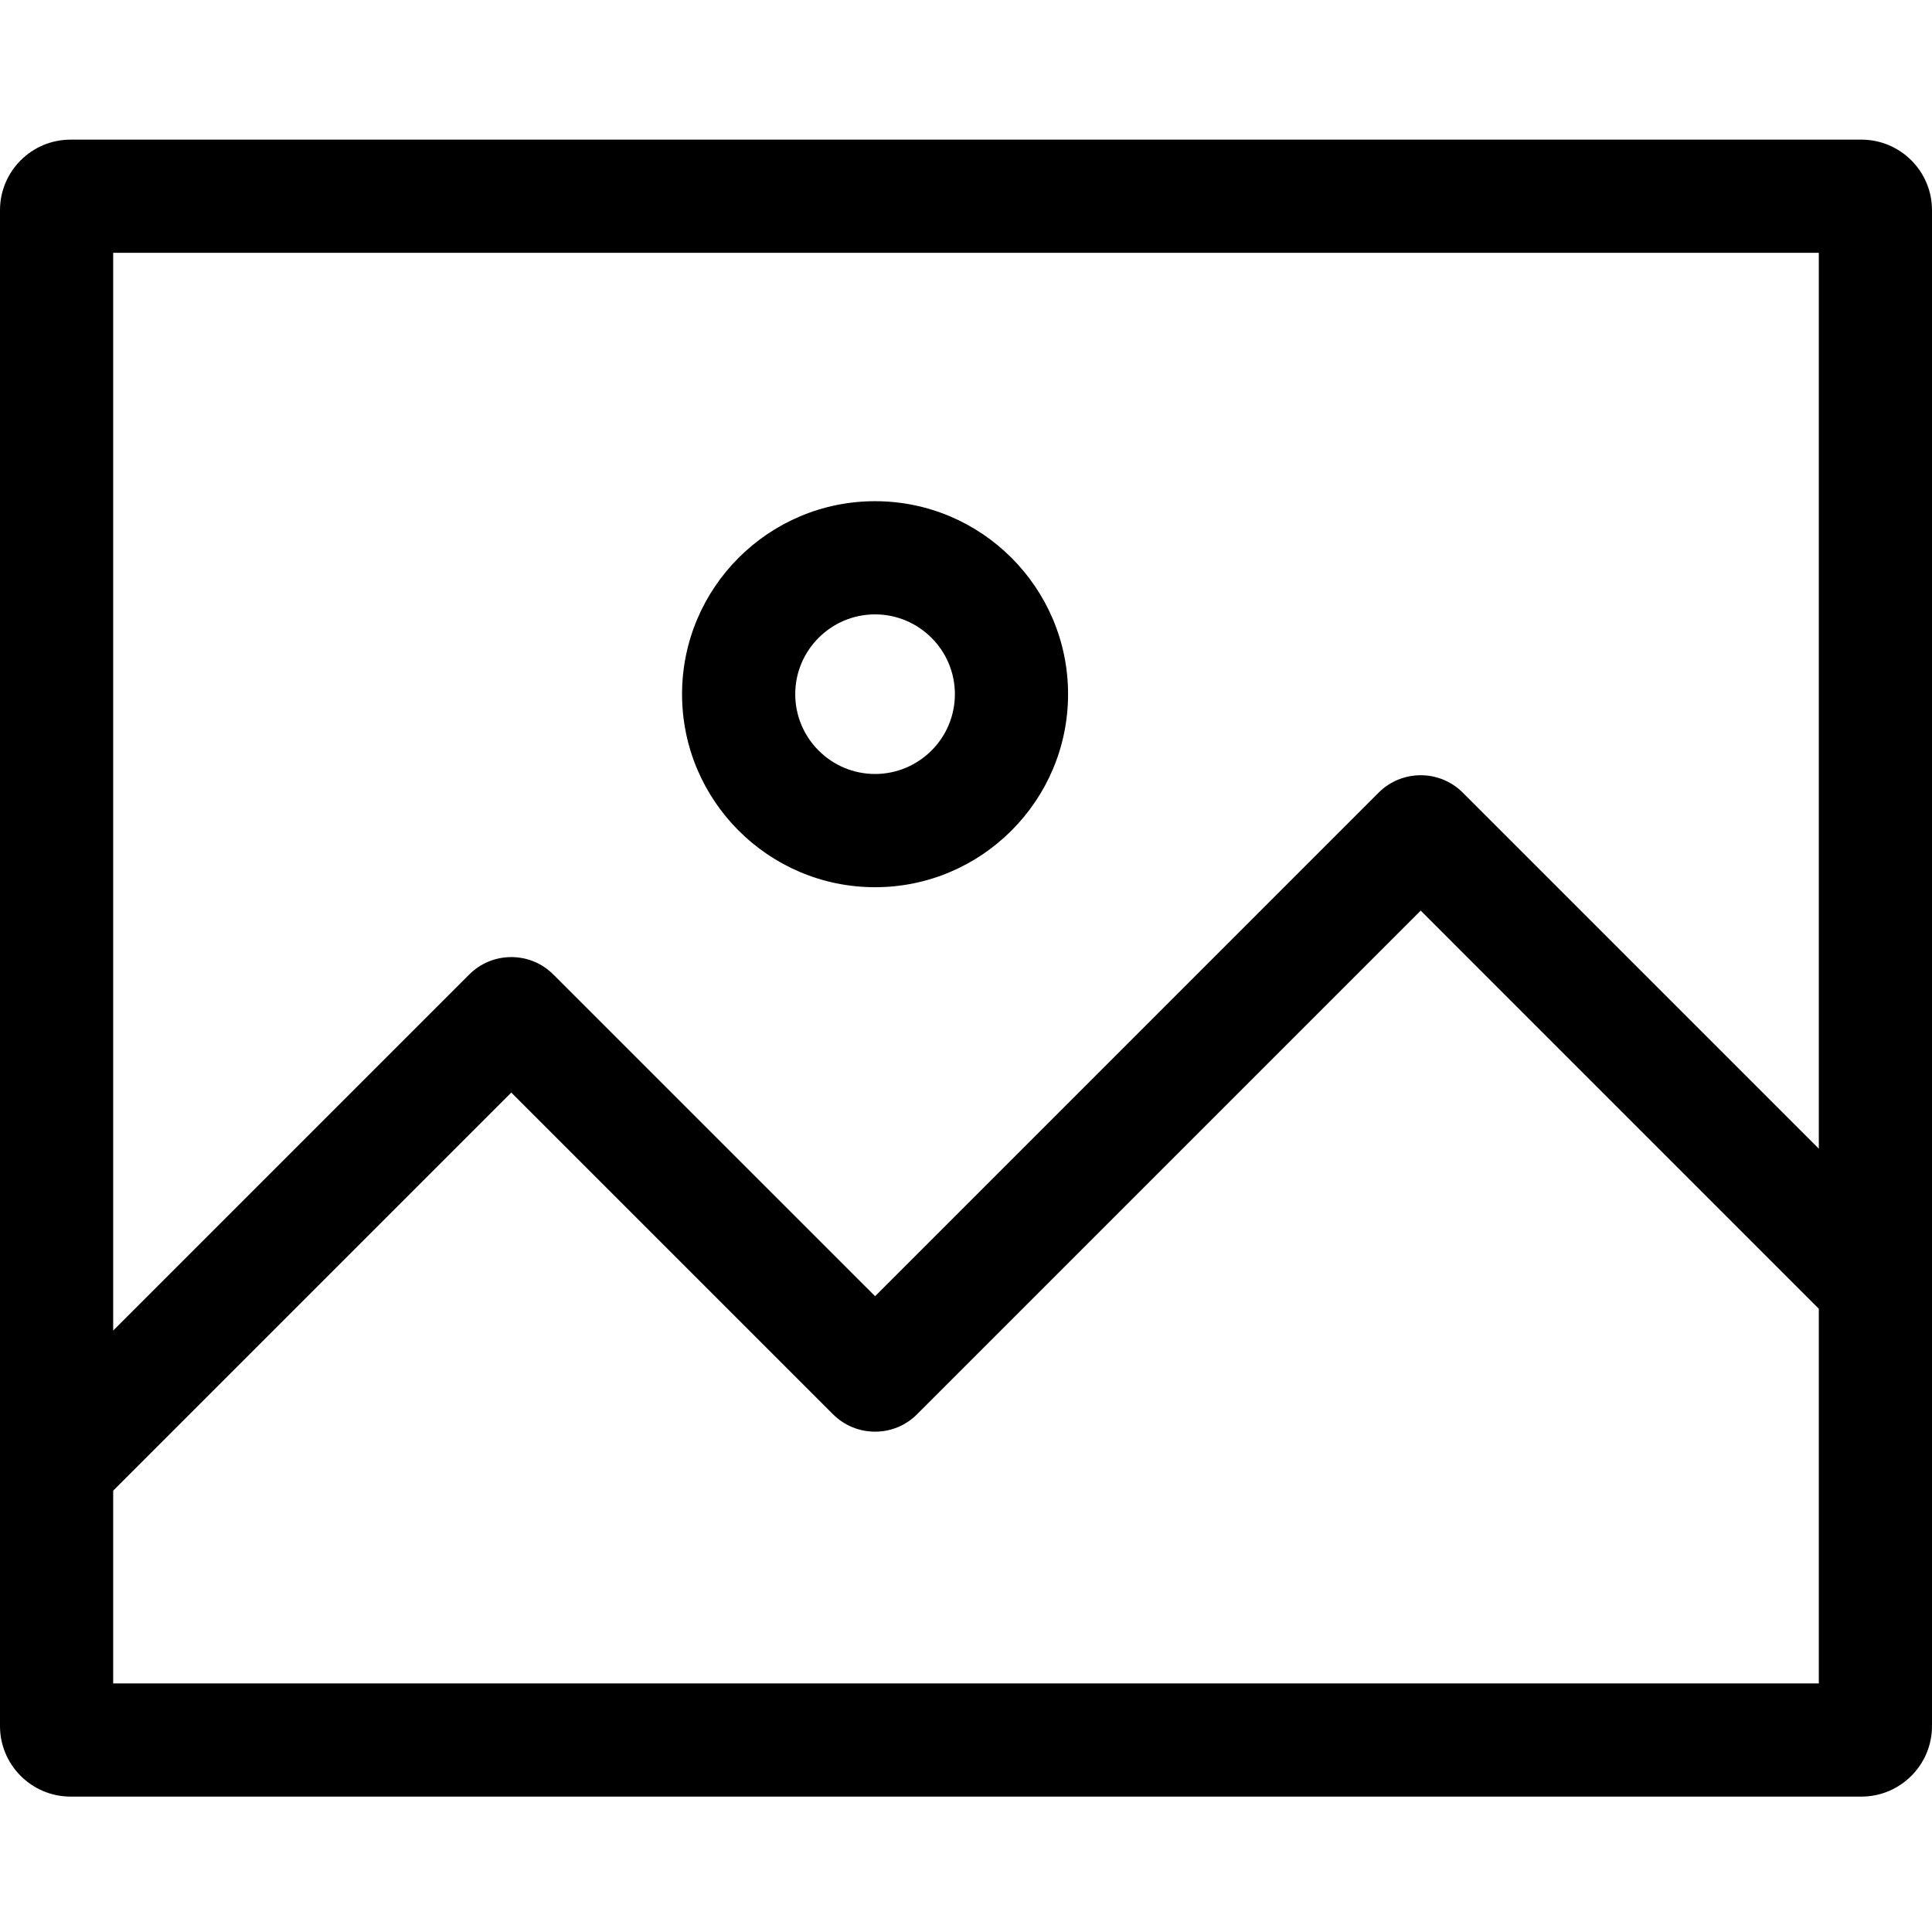 <svg width="36" height="36" viewBox="0 0 36 36" fill="none" xmlns="http://www.w3.org/2000/svg">
<path d="M16.305 16.532C18.288 16.532 19.902 14.918 19.902 12.935C19.902 10.952 18.288 9.339 16.305 9.339C14.322 9.339 12.709 10.952 12.709 12.935C12.709 14.918 14.322 16.532 16.305 16.532ZM16.305 11.448C17.125 11.448 17.793 12.115 17.793 12.935C17.793 13.755 17.125 14.422 16.305 14.422C15.486 14.422 14.818 13.755 14.818 12.935C14.818 12.115 15.486 11.448 16.305 11.448Z" fill="black"/>
<path d="M34.685 2.602H1.315C0.59 2.602 0 3.191 0 3.916V32.163C0 32.887 0.59 33.477 1.315 33.477H34.685C35.41 33.477 36 32.887 36 32.163V3.916C36 3.191 35.41 2.602 34.685 2.602ZM33.891 4.711V21.404L27.256 14.769C26.824 14.337 26.12 14.338 25.688 14.77L16.306 24.153L10.312 18.16C10.103 17.95 9.824 17.834 9.527 17.834C9.231 17.834 8.952 17.95 8.743 18.159L2.109 24.793V4.711H33.891ZM2.109 31.368V27.776L9.527 20.358L15.52 26.351C15.73 26.561 16.009 26.677 16.306 26.677C16.602 26.677 16.881 26.561 17.09 26.351L26.473 16.968L33.891 24.387V31.368H2.109Z" fill="black"/>
</svg>
